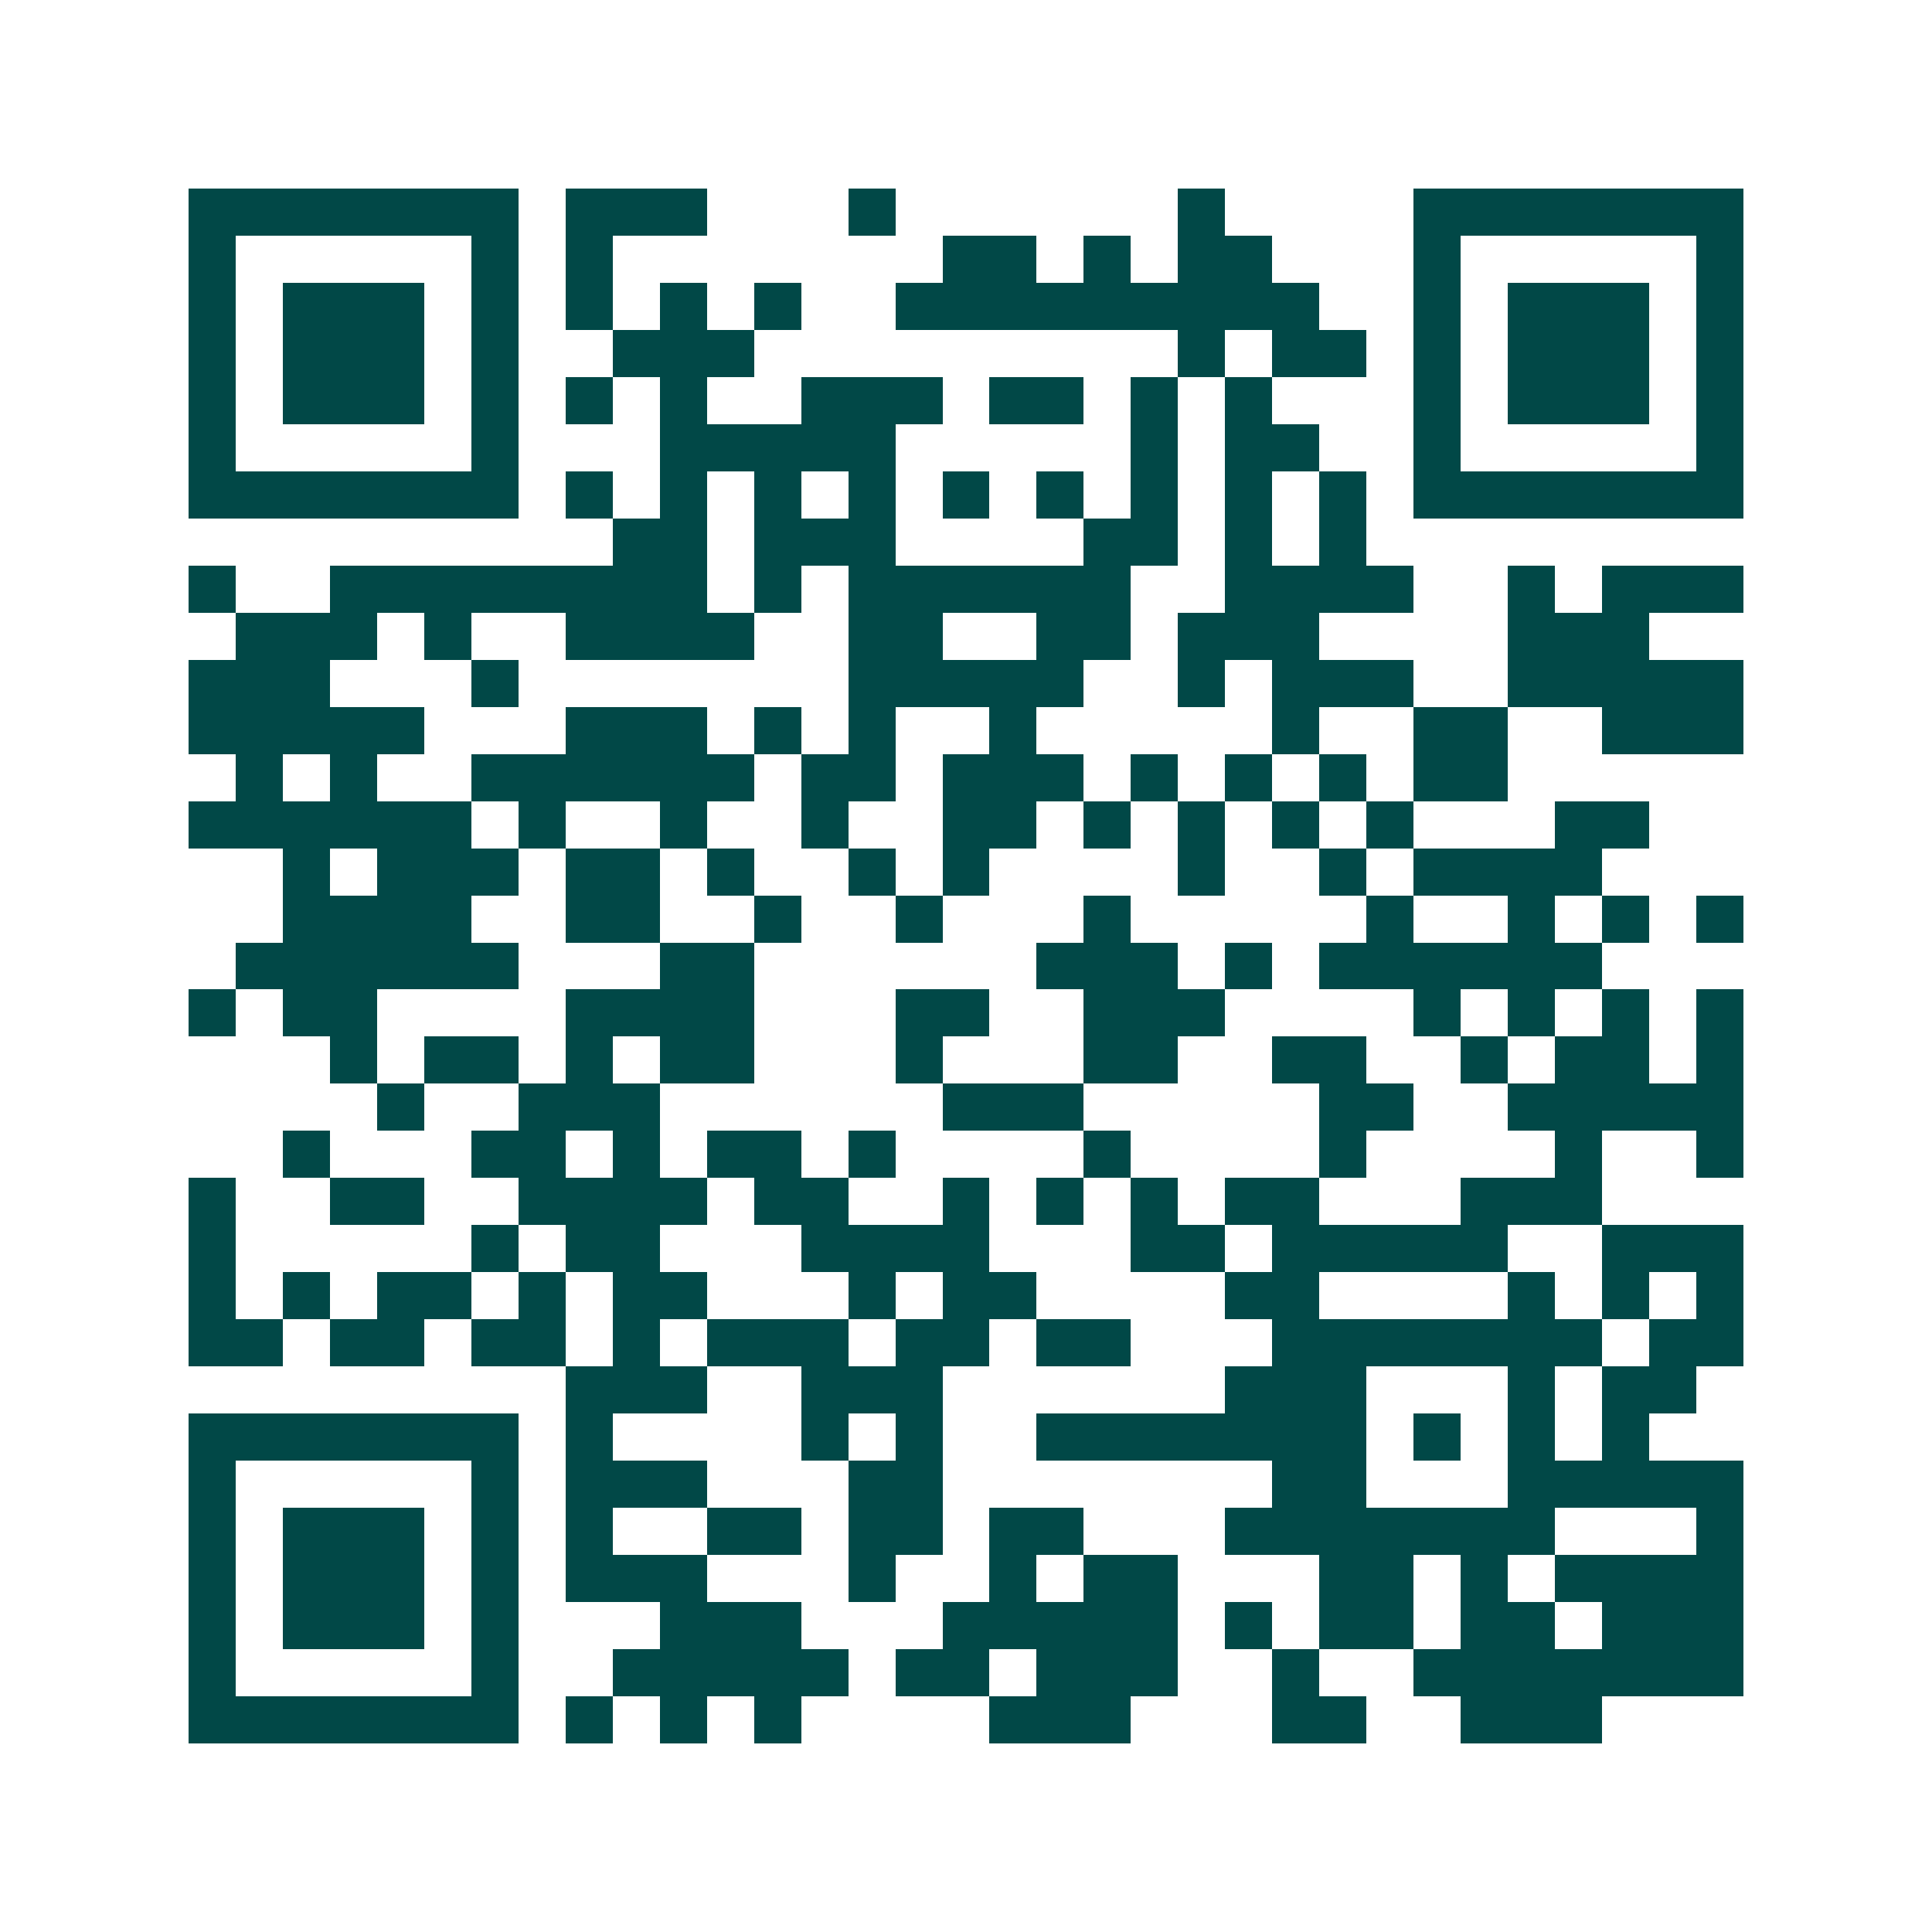 <svg xmlns="http://www.w3.org/2000/svg" width="200" height="200" viewBox="0 0 41 41" shape-rendering="crispEdges"><path fill="#ffffff" d="M0 0h41v41H0z"/><path stroke="#014847" d="M4 4.5h7m1 0h3m3 0h1m6 0h1m4 0h7M4 5.5h1m5 0h1m1 0h1m7 0h2m1 0h1m1 0h2m3 0h1m5 0h1M4 6.5h1m1 0h3m1 0h1m1 0h1m1 0h1m1 0h1m2 0h9m2 0h1m1 0h3m1 0h1M4 7.5h1m1 0h3m1 0h1m2 0h3m9 0h1m1 0h2m1 0h1m1 0h3m1 0h1M4 8.5h1m1 0h3m1 0h1m1 0h1m1 0h1m2 0h3m1 0h2m1 0h1m1 0h1m3 0h1m1 0h3m1 0h1M4 9.5h1m5 0h1m3 0h5m5 0h1m1 0h2m2 0h1m5 0h1M4 10.5h7m1 0h1m1 0h1m1 0h1m1 0h1m1 0h1m1 0h1m1 0h1m1 0h1m1 0h1m1 0h7M13 11.5h2m1 0h3m4 0h2m1 0h1m1 0h1M4 12.5h1m2 0h8m1 0h1m1 0h6m2 0h4m2 0h1m1 0h3M5 13.5h3m1 0h1m2 0h4m2 0h2m2 0h2m1 0h3m4 0h3M4 14.5h3m3 0h1m7 0h5m2 0h1m1 0h3m2 0h5M4 15.5h5m3 0h3m1 0h1m1 0h1m2 0h1m5 0h1m2 0h2m2 0h3M5 16.5h1m1 0h1m2 0h6m1 0h2m1 0h3m1 0h1m1 0h1m1 0h1m1 0h2M4 17.5h6m1 0h1m2 0h1m2 0h1m2 0h2m1 0h1m1 0h1m1 0h1m1 0h1m3 0h2M6 18.5h1m1 0h3m1 0h2m1 0h1m2 0h1m1 0h1m4 0h1m2 0h1m1 0h4M6 19.5h4m2 0h2m2 0h1m2 0h1m3 0h1m5 0h1m2 0h1m1 0h1m1 0h1M5 20.5h6m3 0h2m6 0h3m1 0h1m1 0h6M4 21.5h1m1 0h2m4 0h4m3 0h2m2 0h3m4 0h1m1 0h1m1 0h1m1 0h1M7 22.5h1m1 0h2m1 0h1m1 0h2m3 0h1m3 0h2m2 0h2m2 0h1m1 0h2m1 0h1M8 23.5h1m2 0h3m6 0h3m5 0h2m2 0h5M6 24.5h1m3 0h2m1 0h1m1 0h2m1 0h1m4 0h1m4 0h1m4 0h1m2 0h1M4 25.5h1m2 0h2m2 0h4m1 0h2m2 0h1m1 0h1m1 0h1m1 0h2m3 0h3M4 26.5h1m5 0h1m1 0h2m3 0h4m3 0h2m1 0h5m2 0h3M4 27.5h1m1 0h1m1 0h2m1 0h1m1 0h2m3 0h1m1 0h2m4 0h2m4 0h1m1 0h1m1 0h1M4 28.5h2m1 0h2m1 0h2m1 0h1m1 0h3m1 0h2m1 0h2m3 0h7m1 0h2M12 29.5h3m2 0h3m6 0h3m3 0h1m1 0h2M4 30.5h7m1 0h1m4 0h1m1 0h1m2 0h7m1 0h1m1 0h1m1 0h1M4 31.5h1m5 0h1m1 0h3m3 0h2m7 0h2m3 0h5M4 32.5h1m1 0h3m1 0h1m1 0h1m2 0h2m1 0h2m1 0h2m3 0h7m3 0h1M4 33.5h1m1 0h3m1 0h1m1 0h3m3 0h1m2 0h1m1 0h2m3 0h2m1 0h1m1 0h4M4 34.5h1m1 0h3m1 0h1m3 0h3m3 0h5m1 0h1m1 0h2m1 0h2m1 0h3M4 35.5h1m5 0h1m2 0h5m1 0h2m1 0h3m2 0h1m2 0h7M4 36.5h7m1 0h1m1 0h1m1 0h1m4 0h3m3 0h2m2 0h3"/></svg>

